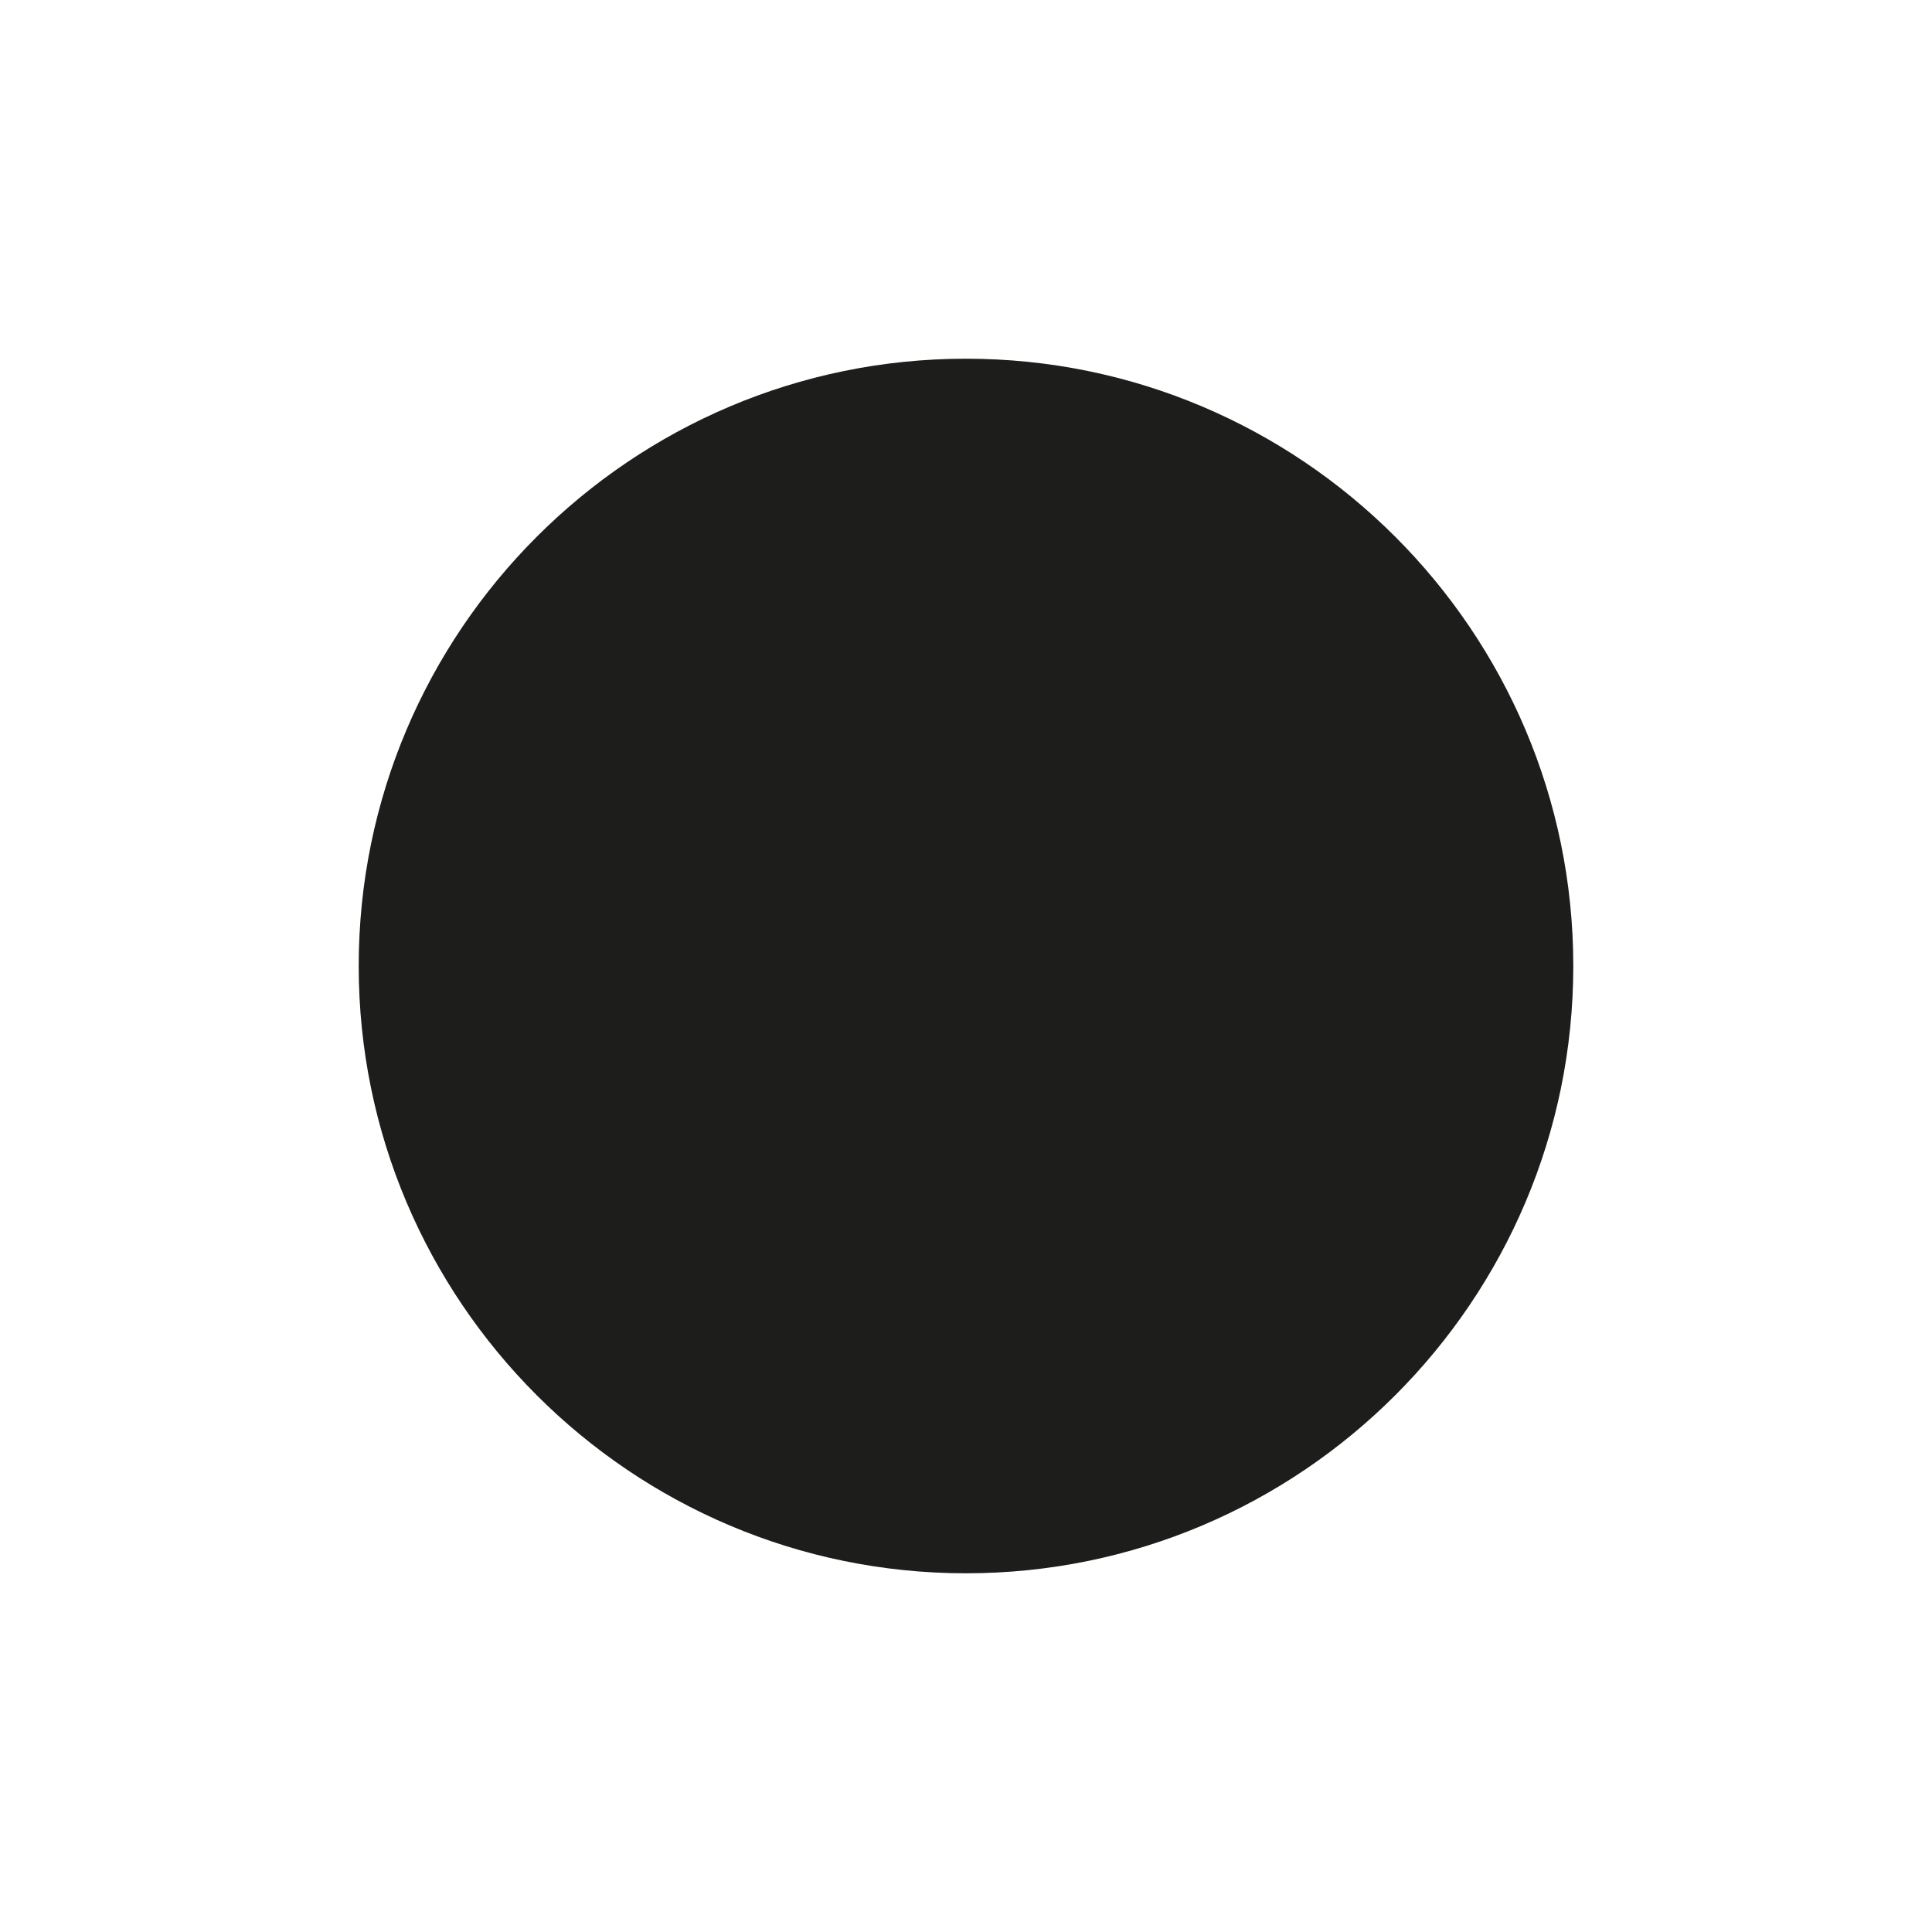 <svg xmlns="http://www.w3.org/2000/svg" width="300" height="300" viewBox="0 0 300 300"><path fill="#1D1D1B" d="M244.3 150c0 52.01-42.29 94.3-94.3 94.3S55.7 202.01 55.7 150 97.99 55.7 150 55.7s94.3 42.29 94.3 94.3"/></svg>